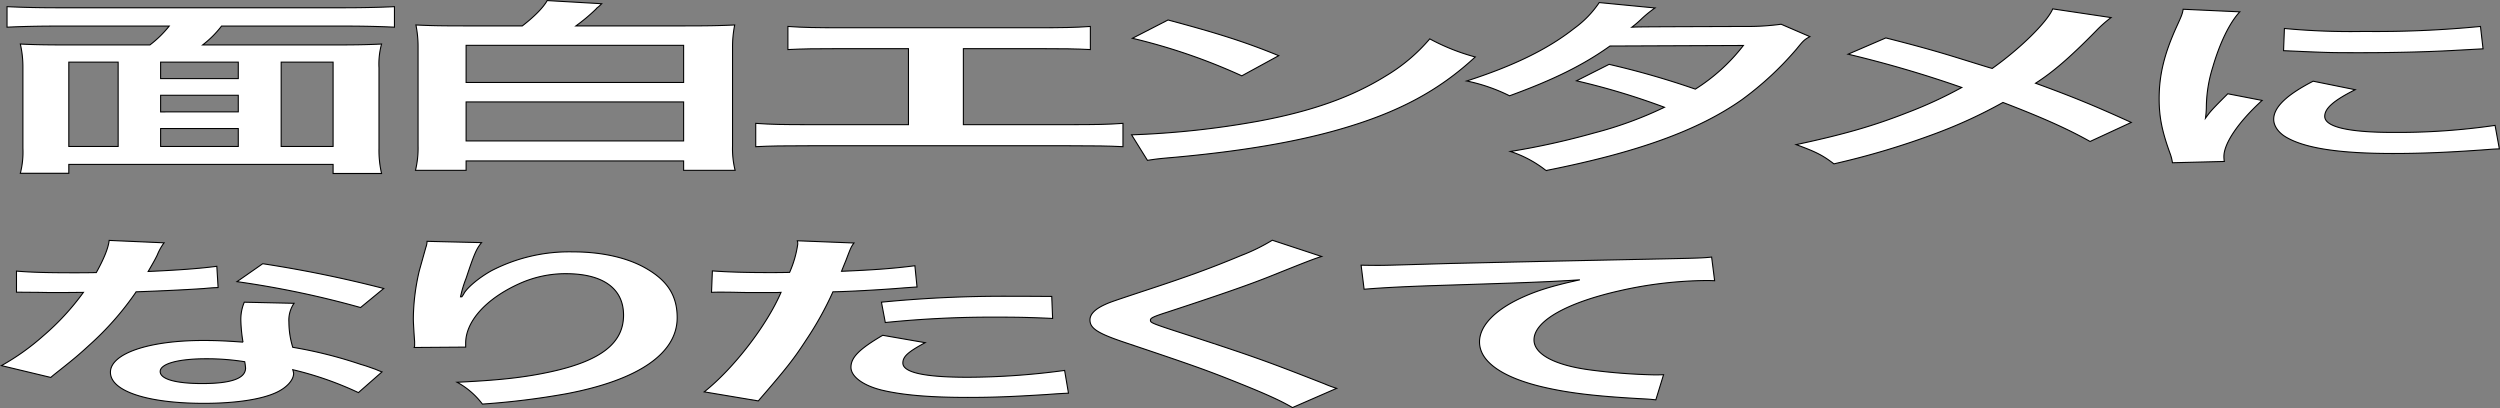 <svg id="グループ_325863" data-name="グループ 325863" xmlns="http://www.w3.org/2000/svg" xmlns:xlink="http://www.w3.org/1999/xlink" width="621.873" height="101.539" viewBox="0 0 621.873 101.539">
  <rect x="0" y="0" width="621.873" height="101.539" fill="#808080" stroke="none"/>
  <defs>
    <clipPath id="clip-path">
      <rect id="長方形_124234" data-name="長方形 124234" width="621.873" height="101.539" fill="none"/>
    </clipPath>
  </defs>
  <g id="グループ_325863-2" data-name="グループ 325863" clip-path="url(#clip-path)">
    <path id="パス_6990" data-name="パス 6990" d="M37.287,11.18a26.9,26.9,0,0,0,4.8-4.693H14.876c-5.336,0-9.285.092-13.127.276V1.657c3.842.184,7.9.276,13.019.276H85.1c4.8,0,9.177-.092,13.019-.276V6.763c-3.842-.184-7.9-.276-13.019-.276H55.109a25.236,25.236,0,0,1-4.7,4.693H82.322c5.656,0,8.965-.046,12.594-.23a18.762,18.762,0,0,0-.641,5.935V36.9a25.469,25.469,0,0,0,.641,6.257H82.856V40.9H17.117v2.208H5.057a21.173,21.173,0,0,0,.64-6.256V16.839a25.234,25.234,0,0,0-.64-5.889c3.308.184,7.151.23,12.593.23Zm-7.9,4.278H17.118V36.436H29.39Zm10.565,4.095H59.271V15.459H39.955Zm19.316,4.14H39.955v4.14H59.271Zm0,8.281H39.955v4.462H59.271Zm10.672,4.463H82.856V15.459H69.943Z" fill="#fff"/>
    <path id="パス_6991" data-name="パス 6991" d="M37.287,11.18a26.9,26.9,0,0,0,4.8-4.693H14.876c-5.336,0-9.285.092-13.127.276V1.657c3.842.184,7.9.276,13.019.276H85.1c4.8,0,9.177-.092,13.019-.276V6.763c-3.842-.184-7.9-.276-13.019-.276H55.109a25.236,25.236,0,0,1-4.7,4.693H82.322c5.656,0,8.965-.046,12.594-.23a18.762,18.762,0,0,0-.641,5.935V36.9a25.469,25.469,0,0,0,.641,6.257H82.856V40.9H17.117v2.208H5.057a21.173,21.173,0,0,0,.64-6.256V16.839a25.234,25.234,0,0,0-.64-5.889c3.308.184,7.151.23,12.593.23Zm-7.9,4.278H17.118V36.436H29.39Zm10.565,4.095H59.271V15.459H39.955Zm19.316,4.14H39.955v4.14H59.271Zm0,8.281H39.955v4.462H59.271Zm10.672,4.463H82.856V15.459H69.943Z" fill="none" stroke="#000" stroke-miterlimit="10" stroke-width="0.268"/>
    <path id="パス_6992" data-name="パス 6992" d="M129.924,6.441c2.882-2.208,5.229-4.554,6.19-6.3l13.553.782c-.213.23-.213.23-.747.736-.107.046-.213.184-.533.414,0,.092-.214.23-.321.368a45.58,45.58,0,0,1-4.8,4h27.213c5.23,0,8.325-.046,12.274-.23a28.1,28.1,0,0,0-.534,5.705V36.345a22.161,22.161,0,0,0,.64,6.027H170.051V40.025H115.943v2.347H103.35a23.341,23.341,0,0,0,.641-6.119V11.87a27.024,27.024,0,0,0-.533-5.659c3.628.184,6.83.23,11.738.23ZM115.943,20.519H170.05V11.272H115.943Zm0,14.538H170.05V25.35H115.943Z" fill="#fff"/>
    <path id="パス_6993" data-name="パス 6993" d="M129.924,6.441c2.882-2.208,5.229-4.554,6.19-6.3l13.553.782c-.213.23-.213.23-.747.736-.107.046-.213.184-.533.414,0,.092-.214.23-.321.368a45.58,45.58,0,0,1-4.8,4h27.213c5.23,0,8.325-.046,12.274-.23a28.1,28.1,0,0,0-.534,5.705V36.345a22.161,22.161,0,0,0,.64,6.027H170.051V40.025H115.943v2.347H103.35a23.341,23.341,0,0,0,.641-6.119V11.87a27.024,27.024,0,0,0-.533-5.659c3.628.184,6.83.23,11.738.23ZM115.943,20.519H170.05V11.272H115.943Zm0,14.538H170.05V25.35H115.943Z" fill="none" stroke="#000" stroke-miterlimit="10" stroke-width="0.268"/>
    <path id="パス_6994" data-name="パス 6994" d="M239.638,31.008h25.826c7.471,0,9.712-.046,13.874-.322v5.8c-3.842-.184-6.616-.23-13.66-.23H201.646c-7.044,0-9.819.046-13.66.23v-5.8c4.162.276,6.4.322,13.874.322h24.118V12.1H209.65c-7.043,0-9.819.046-13.66.23V6.579c4.055.276,6.617.322,13.874.322h47.49c7.257,0,9.818-.046,13.874-.322V12.33c-3.843-.184-6.511-.23-13.66-.23h-17.93Z" fill="#fff"/>
    <path id="パス_6995" data-name="パス 6995" d="M239.638,31.008h25.826c7.471,0,9.712-.046,13.874-.322v5.8c-3.842-.184-6.616-.23-13.66-.23H201.646c-7.044,0-9.819.046-13.66.23v-5.8c4.162.276,6.4.322,13.874.322h24.118V12.1H209.65c-7.043,0-9.819.046-13.66.23V6.579c4.055.276,6.617.322,13.874.322h47.49c7.257,0,9.818-.046,13.874-.322V12.33c-3.843-.184-6.511-.23-13.66-.23h-17.93Z" fill="none" stroke="#000" stroke-miterlimit="10" stroke-width="0.268"/>
    <path id="パス_6996" data-name="パス 6996" d="M281.478,33.538a218.241,218.241,0,0,0,31.589-3.4c13.339-2.484,23.264-6.027,31.7-11.271a43.625,43.625,0,0,0,10.885-9.2A52.292,52.292,0,0,0,366.96,14.17c-9.071,8.419-19.21,13.848-33.83,18.034-10.886,3.129-24.119,5.383-40.66,6.9-4.27.368-4.589.414-7.044.782Zm9.071-28.569c12.7,3.4,19.316,5.521,27.533,8.879L308.9,18.863a146.587,146.587,0,0,0-27.213-9.34Z" fill="#fff"/>
    <path id="パス_6997" data-name="パス 6997" d="M281.478,33.538a218.241,218.241,0,0,0,31.589-3.4c13.339-2.484,23.264-6.027,31.7-11.271a43.625,43.625,0,0,0,10.885-9.2A52.292,52.292,0,0,0,366.96,14.17c-9.071,8.419-19.21,13.848-33.83,18.034-10.886,3.129-24.119,5.383-40.66,6.9-4.27.368-4.589.414-7.044.782Zm9.071-28.569c12.7,3.4,19.316,5.521,27.533,8.879L308.9,18.863a146.587,146.587,0,0,0-27.213-9.34Z" fill="none" stroke="#000" stroke-miterlimit="10" stroke-width="0.268"/>
    <path id="パス_6998" data-name="パス 6998" d="M450.206,9.11c-1.388.782-1.6.966-3.309,3.082a79.222,79.222,0,0,1-13.66,12.652c-10.885,7.637-25.932,13.065-48.664,17.574a28.4,28.4,0,0,0-8.857-4.739,187.7,187.7,0,0,0,20.809-4.6,95.56,95.56,0,0,0,17.5-6.395A175.944,175.944,0,0,0,392.15,20.1l8.111-4.094a208.626,208.626,0,0,1,21.451,6.164,46.123,46.123,0,0,0,11.952-10.857l-33.189.138c-6.618,4.739-14.2,8.465-24.973,12.376a43.539,43.539,0,0,0-10.672-3.681c11.739-3.772,20.276-7.959,26.787-13.111a25.325,25.325,0,0,0,6.19-6.395L411.68,1.979a29.382,29.382,0,0,0-3.2,2.577,25.619,25.619,0,0,1-2.561,2.208c1.708-.092,1.708-.092,27.747-.184a63.039,63.039,0,0,0,9.392-.552Z" fill="#fff"/>
    <path id="パス_6999" data-name="パス 6999" d="M450.206,9.11c-1.388.782-1.6.966-3.309,3.082a79.222,79.222,0,0,1-13.66,12.652c-10.885,7.637-25.932,13.065-48.664,17.574a28.4,28.4,0,0,0-8.857-4.739,187.7,187.7,0,0,0,20.809-4.6,95.56,95.56,0,0,0,17.5-6.395A175.944,175.944,0,0,0,392.15,20.1l8.111-4.094a208.626,208.626,0,0,1,21.451,6.164,46.123,46.123,0,0,0,11.952-10.857l-33.189.138c-6.618,4.739-14.2,8.465-24.973,12.376a43.539,43.539,0,0,0-10.672-3.681c11.739-3.772,20.276-7.959,26.787-13.111a25.325,25.325,0,0,0,6.19-6.395L411.68,1.979a29.382,29.382,0,0,0-3.2,2.577,25.619,25.619,0,0,1-2.561,2.208c1.708-.092,1.708-.092,27.747-.184a63.039,63.039,0,0,0,9.392-.552Z" fill="none" stroke="#000" stroke-miterlimit="10" stroke-width="0.268"/>
    <path id="パス_7000" data-name="パス 7000" d="M525.129,4.371a30.386,30.386,0,0,0-3.735,3.313c-6.724,6.854-10.886,10.351-15.048,13.019,8.965,3.266,14.513,5.521,23.8,9.753L519.9,35.194c-5.55-3.128-11.954-5.98-21.665-9.707a119.9,119.9,0,0,1-16.648,7.683,196.981,196.981,0,0,1-25.4,7.591c-2.882-2.208-4.589-3.036-9.392-4.784,11.846-2.531,19.21-4.647,27.641-7.959a107.039,107.039,0,0,0,13.553-6.257,283.817,283.817,0,0,0-28.281-8.281L469.1,9.432c7.79,1.978,12.38,3.266,17.608,4.876,8,2.484,8,2.484,8.858,2.714,6.831-4.83,13.661-11.5,15.047-14.813Z" fill="#fff"/>
    <path id="パス_7001" data-name="パス 7001" d="M525.129,4.371a30.386,30.386,0,0,0-3.735,3.313c-6.724,6.854-10.886,10.351-15.048,13.019,8.965,3.266,14.513,5.521,23.8,9.753L519.9,35.194c-5.55-3.128-11.954-5.98-21.665-9.707a119.9,119.9,0,0,1-16.648,7.683,196.981,196.981,0,0,1-25.4,7.591c-2.882-2.208-4.589-3.036-9.392-4.784,11.846-2.531,19.21-4.647,27.641-7.959a107.039,107.039,0,0,0,13.553-6.257,283.817,283.817,0,0,0-28.281-8.281L469.1,9.432c7.79,1.978,12.38,3.266,17.608,4.876,8,2.484,8,2.484,8.858,2.714,6.831-4.83,13.661-11.5,15.047-14.813Z" fill="none" stroke="#000" stroke-miterlimit="10" stroke-width="0.268"/>
    <path id="パス_7002" data-name="パス 7002" d="M540.392,40.485a10.771,10.771,0,0,0-.534-2.162c-2.028-5.567-2.774-9.11-2.774-13.756,0-5.935,1.28-11.179,4.375-17.988,1.174-2.576,1.388-3.036,1.6-4.279l14.087.645c-2.56,2.714-5.015,7.866-6.722,13.755a34.308,34.308,0,0,0-1.6,10.167,22.585,22.585,0,0,1-.213,2.53c1.174-1.61,1.388-1.932,5.549-6.072l8.538,1.656c-5.869,5.337-9.5,10.673-9.5,13.94a6.318,6.318,0,0,0,.107,1.242Zm45.462-18.172c-5.336,2.668-7.577,4.646-7.577,6.625,0,2.622,5.87,4,16.969,4a167.45,167.45,0,0,0,25.4-1.748l1.068,5.842c-1.494.046-1.922.093-4.376.276-8.538.6-15.048.875-22.091.875-13.233,0-21.771-1.289-26.467-4-2.027-1.15-3.2-2.852-3.2-4.508,0-2.991,3.2-6.073,9.817-9.477ZM568.246,7.085a176.008,176.008,0,0,0,19.743.736,268.6,268.6,0,0,0,29.028-1.242l.64,5.567c-.853.045-2.455.137-7.577.414-6.83.368-14.941.552-22.838.552-7.791,0-7.9,0-19.21-.506Z" fill="#fff"/>
    <path id="パス_7003" data-name="パス 7003" d="M540.392,40.485a10.771,10.771,0,0,0-.534-2.162c-2.028-5.567-2.774-9.11-2.774-13.756,0-5.935,1.28-11.179,4.375-17.988,1.174-2.576,1.388-3.036,1.6-4.279l14.087.645c-2.56,2.714-5.015,7.866-6.722,13.755a34.308,34.308,0,0,0-1.6,10.167,22.585,22.585,0,0,1-.213,2.53c1.174-1.61,1.388-1.932,5.549-6.072l8.538,1.656c-5.869,5.337-9.5,10.673-9.5,13.94a6.318,6.318,0,0,0,.107,1.242Zm45.462-18.172c-5.336,2.668-7.577,4.646-7.577,6.625,0,2.622,5.87,4,16.969,4a167.45,167.45,0,0,0,25.4-1.748l1.068,5.842c-1.494.046-1.922.093-4.376.276-8.538.6-15.048.875-22.091.875-13.233,0-21.771-1.289-26.467-4-2.027-1.15-3.2-2.852-3.2-4.508,0-2.991,3.2-6.073,9.817-9.477ZM568.246,7.085a176.008,176.008,0,0,0,19.743.736,268.6,268.6,0,0,0,29.028-1.242l.64,5.567c-.853.045-2.455.137-7.577.414-6.83.368-14.941.552-22.838.552-7.791,0-7.9,0-19.21-.506Z" fill="none" stroke="#000" stroke-miterlimit="10" stroke-width="0.268"/>
    <path id="パス_7004" data-name="パス 7004" d="M40.809,60.4A13.844,13.844,0,0,0,39.1,63.48c-.534,1.1-1.067,2.025-2.241,4.049,7.363-.322,12.913-.736,17.075-1.288l.319,5.29c-1.173.046-1.386.046-3.415.23-3.841.277-10.351.6-16.967.829a73.59,73.59,0,0,1-11.74,13.341c-2.455,2.254-3.415,3.082-7.47,6.3-1.388,1.1-1.388,1.1-2.028,1.656L.362,90.946a58.4,58.4,0,0,0,10.352-7.361A62.253,62.253,0,0,0,20.746,72.728c-4.8.046-5.443.046-6.724.046-1.387,0-2.027,0-4.269-.046L4.1,72.682V67.437c3.842.322,7.9.414,14.407.414,1.282,0,3.1,0,5.444-.046,1.813-3.266,2.987-6.027,3.2-8.005ZM89.153,97.662a82.547,82.547,0,0,0-16.328-5.7,5.5,5.5,0,0,1,.214.92c0,1.7-1.815,3.68-4.589,4.876-3.736,1.657-10.139,2.577-17.716,2.577-14.087,0-23.265-3.037-23.265-7.729,0-4.647,9.5-7.913,23.052-7.913,3.2,0,5.442.092,9.925.414a37.991,37.991,0,0,1-.534-5.29,11.056,11.056,0,0,1,.854-4.647l12.379.276a7.384,7.384,0,0,0-1.28,4.646,21.706,21.706,0,0,0,.96,6.3,109.216,109.216,0,0,1,16.862,4.233c1.6.46,2.027.644,3.735,1.242.854.368.854.368,1.6.644ZM51.268,89.243c-6.937,0-11.419,1.243-11.419,3.175,0,1.886,3.842,2.99,10.458,2.99,7.257,0,10.778-1.288,10.778-3.864a12.846,12.846,0,0,0-.212-1.565,59.77,59.77,0,0,0-9.6-.736M89.687,76.5a234.02,234.02,0,0,0-30.735-6.441l6.4-4.462A305.023,305.023,0,0,1,95.45,71.761Z" fill="#fff"/>
    <path id="パス_7005" data-name="パス 7005" d="M40.809,60.4A13.844,13.844,0,0,0,39.1,63.48c-.534,1.1-1.067,2.025-2.241,4.049,7.363-.322,12.913-.736,17.075-1.288l.319,5.29c-1.173.046-1.386.046-3.415.23-3.841.277-10.351.6-16.967.829a73.59,73.59,0,0,1-11.74,13.341c-2.455,2.254-3.415,3.082-7.47,6.3-1.388,1.1-1.388,1.1-2.028,1.656L.362,90.946a58.4,58.4,0,0,0,10.352-7.361A62.253,62.253,0,0,0,20.746,72.728c-4.8.046-5.443.046-6.724.046-1.387,0-2.027,0-4.269-.046L4.1,72.682V67.437c3.842.322,7.9.414,14.407.414,1.282,0,3.1,0,5.444-.046,1.813-3.266,2.987-6.027,3.2-8.005ZM89.153,97.662a82.547,82.547,0,0,0-16.328-5.7,5.5,5.5,0,0,1,.214.92c0,1.7-1.815,3.68-4.589,4.876-3.736,1.657-10.139,2.577-17.716,2.577-14.087,0-23.265-3.037-23.265-7.729,0-4.647,9.5-7.913,23.052-7.913,3.2,0,5.442.092,9.925.414a37.991,37.991,0,0,1-.534-5.29,11.056,11.056,0,0,1,.854-4.647l12.379.276a7.384,7.384,0,0,0-1.28,4.646,21.706,21.706,0,0,0,.96,6.3,109.216,109.216,0,0,1,16.862,4.233c1.6.46,2.027.644,3.735,1.242.854.368.854.368,1.6.644ZM51.268,89.243c-6.937,0-11.419,1.243-11.419,3.175,0,1.886,3.842,2.99,10.458,2.99,7.257,0,10.778-1.288,10.778-3.864a12.846,12.846,0,0,0-.212-1.565A59.77,59.77,0,0,0,51.268,89.243ZM89.687,76.5a234.02,234.02,0,0,0-30.735-6.441l6.4-4.462A305.023,305.023,0,0,1,95.45,71.761Z" fill="none" stroke="#000" stroke-miterlimit="10" stroke-width="0.268"/>
    <path id="パス_7006" data-name="パス 7006" d="M119.786,60.352c-1.281,1.564-1.814,2.76-3.843,8.879a27.677,27.677,0,0,0-1.386,4.6h.32a6.583,6.583,0,0,0,.639-1.012c1.068-1.61,3.842-3.864,6.724-5.474a42.056,42.056,0,0,1,20.277-4.693c7.257,0,13.661,1.472,18.249,4.141,5.336,3.082,7.684,6.809,7.684,12.237,0,8.879-9.6,15.5-27.534,18.908A191.209,191.209,0,0,1,120,100.515a19.664,19.664,0,0,0-6.3-5.429c10.672-.506,16.861-1.2,23.371-2.622,12.38-2.715,18.036-7.085,18.036-14.078,0-6.625-5.123-10.305-14.3-10.305a27.742,27.742,0,0,0-11.525,2.438c-8.324,3.727-13.447,9.385-13.447,14.86v.966l-12.807.092a1.586,1.586,0,0,0,.108-.6v-.874c-.108-1.334-.321-4.739-.321-5.659A53.487,53.487,0,0,1,104.311,67.3l1.6-5.705a4.9,4.9,0,0,0,.32-1.564Z" fill="#fff"/>
    <path id="パス_7007" data-name="パス 7007" d="M119.786,60.352c-1.281,1.564-1.814,2.76-3.843,8.879a27.677,27.677,0,0,0-1.386,4.6h.32a6.583,6.583,0,0,0,.639-1.012c1.068-1.61,3.842-3.864,6.724-5.474a42.056,42.056,0,0,1,20.277-4.693c7.257,0,13.661,1.472,18.249,4.141,5.336,3.082,7.684,6.809,7.684,12.237,0,8.879-9.6,15.5-27.534,18.908A191.209,191.209,0,0,1,120,100.515a19.664,19.664,0,0,0-6.3-5.429c10.672-.506,16.861-1.2,23.371-2.622,12.38-2.715,18.036-7.085,18.036-14.078,0-6.625-5.123-10.305-14.3-10.305a27.742,27.742,0,0,0-11.525,2.438c-8.324,3.727-13.447,9.385-13.447,14.86v.966l-12.807.092a1.586,1.586,0,0,0,.108-.6v-.874c-.108-1.334-.321-4.739-.321-5.659A53.487,53.487,0,0,1,104.311,67.3l1.6-5.705a4.9,4.9,0,0,0,.32-1.564Z" fill="none" stroke="#000" stroke-miterlimit="10" stroke-width="0.268"/>
    <path id="パス_7008" data-name="パス 7008" d="M177.205,67.391c3.842.276,8.11.414,14.3.414,1.28,0,2.454,0,4.909-.046a26.545,26.545,0,0,0,2.027-7.039,2.769,2.769,0,0,0-.106-.828l14.087.552c-.747,1.058-.747,1.058-2.028,4.416-.534,1.289-.64,1.564-1.067,2.623,7.9-.322,12.913-.69,18.249-1.381l.533,5.291c-.853.046-.853.046-3.415.23-5.442.46-13.98.92-17.5.966A81.428,81.428,0,0,1,200.577,84.5c-3.1,4.784-4.909,7.084-11.953,15.227l-13.446-2.254c7.363-5.843,15.581-16.562,19.1-24.751-.747.046-1.174.046-1.387.046H186.7c-.533,0-1.6,0-3.415-.046-1.921-.046-3.415-.046-4.268-.046-.535,0-1.068,0-2.029.046Zm52.933,17.85c-4.269,2.3-5.549,3.45-5.549,5.06,0,2.347,5.336,3.543,16.008,3.543a182.33,182.33,0,0,0,24.225-1.7l.961,5.659c-1.921.092-2.775.138-5.229.322-8.858.552-13.554.736-19.85.736-9.5,0-16.329-.6-21.451-1.84-4.589-1.15-7.577-3.358-7.577-5.659,0-2.438,2.027-4.508,7.9-7.958Zm31.7-6.027c-5.122-.23-8.11-.322-13.446-.322a262.529,262.529,0,0,0-28.175,1.334l-.96-5.061a312.722,312.722,0,0,1,31.8-1.472c2.881,0,3.841,0,10.565.046Z" fill="#fff"/>
    <path id="パス_7009" data-name="パス 7009" d="M177.205,67.391c3.842.276,8.11.414,14.3.414,1.28,0,2.454,0,4.909-.046a26.545,26.545,0,0,0,2.027-7.039,2.769,2.769,0,0,0-.106-.828l14.087.552c-.747,1.058-.747,1.058-2.028,4.416-.534,1.289-.64,1.564-1.067,2.623,7.9-.322,12.913-.69,18.249-1.381l.533,5.291c-.853.046-.853.046-3.415.23-5.442.46-13.98.92-17.5.966A81.428,81.428,0,0,1,200.577,84.5c-3.1,4.784-4.909,7.084-11.953,15.227l-13.446-2.254c7.363-5.843,15.581-16.562,19.1-24.751-.747.046-1.174.046-1.387.046H186.7c-.533,0-1.6,0-3.415-.046-1.921-.046-3.415-.046-4.268-.046-.535,0-1.068,0-2.029.046Zm52.933,17.85c-4.269,2.3-5.549,3.45-5.549,5.06,0,2.347,5.336,3.543,16.008,3.543a182.33,182.33,0,0,0,24.225-1.7l.961,5.659c-1.921.092-2.775.138-5.229.322-8.858.552-13.554.736-19.85.736-9.5,0-16.329-.6-21.451-1.84-4.589-1.15-7.577-3.358-7.577-5.659,0-2.438,2.027-4.508,7.9-7.958Zm31.7-6.027c-5.122-.23-8.11-.322-13.446-.322a262.529,262.529,0,0,0-28.175,1.334l-.96-5.061a312.722,312.722,0,0,1,31.8-1.472c2.881,0,3.841,0,10.565.046Z" fill="none" stroke="#000" stroke-miterlimit="10" stroke-width="0.268"/>
    <path id="パス_7010" data-name="パス 7010" d="M328.753,63.8c-1.813.552-3.842,1.334-13.126,5.061-5.443,2.162-12.913,4.738-25.4,8.833-3.309,1.058-4.056,1.426-4.056,1.932,0,.69.214.782,9.6,3.818,16.649,5.429,19.744,6.579,33.618,12.008a32.545,32.545,0,0,0,3.094,1.15L321.5,101.388c-2.774-1.656-6.616-3.4-13.873-6.3-7.577-3.037-11.1-4.279-27.534-9.8-7.044-2.347-8.965-3.589-8.965-5.705q0-2.07,3.523-3.727c1.386-.644,1.494-.69,9.39-3.312,11.527-3.772,17.5-5.981,24.653-8.971a47.832,47.832,0,0,0,7.791-3.818Z" fill="#fff"/>
    <path id="パス_7011" data-name="パス 7011" d="M328.753,63.8c-1.813.552-3.842,1.334-13.126,5.061-5.443,2.162-12.913,4.738-25.4,8.833-3.309,1.058-4.056,1.426-4.056,1.932,0,.69.214.782,9.6,3.818,16.649,5.429,19.744,6.579,33.618,12.008a32.545,32.545,0,0,0,3.094,1.15L321.5,101.388c-2.774-1.656-6.616-3.4-13.873-6.3-7.577-3.037-11.1-4.279-27.534-9.8-7.044-2.347-8.965-3.589-8.965-5.705q0-2.07,3.523-3.727c1.386-.644,1.494-.69,9.39-3.312,11.527-3.772,17.5-5.981,24.653-8.971a47.832,47.832,0,0,0,7.791-3.818Z" fill="none" stroke="#000" stroke-miterlimit="10" stroke-width="0.268"/>
    <path id="パス_7012" data-name="パス 7012" d="M338.575,65.965c2.348.046,3.522.046,4.056.046,1.921,0,1.921,0,17.608-.46,5.977-.138,23.692-.552,53.254-1.15,8.751-.184,10.352-.23,12.272-.46l.748,5.889c-1.174-.047-1.174-.047-2.242-.047a100.614,100.614,0,0,0-21.131,2.485C389.588,75.3,381.584,79.9,381.584,84.551c0,3.588,5.228,6.348,14.193,7.5a144.388,144.388,0,0,0,15.9,1.2c.106,0,1.067,0,2.133-.046l-1.921,6.257c-1.28-.138-1.813-.185-3.628-.276-11.739-.645-18.462-1.473-24.972-3.037-9.819-2.392-15.261-6.3-15.261-11.088,0-3.909,3.628-7.774,10.139-10.856,4.054-1.886,7.9-3.082,14.834-4.6-8.645.552-12.807.689-35.965,1.426-7.15.23-13.554.552-17.716.92Z" fill="#fff"/>
    <path id="パス_7013" data-name="パス 7013" d="M338.575,65.965c2.348.046,3.522.046,4.056.046,1.921,0,1.921,0,17.608-.46,5.977-.138,23.692-.552,53.254-1.15,8.751-.184,10.352-.23,12.272-.46l.748,5.889c-1.174-.047-1.174-.047-2.242-.047a100.614,100.614,0,0,0-21.131,2.485C389.588,75.3,381.584,79.9,381.584,84.551c0,3.588,5.228,6.348,14.193,7.5a144.388,144.388,0,0,0,15.9,1.2c.106,0,1.067,0,2.133-.046l-1.921,6.257c-1.28-.138-1.813-.185-3.628-.276-11.739-.645-18.462-1.473-24.972-3.037-9.819-2.392-15.261-6.3-15.261-11.088,0-3.909,3.628-7.774,10.139-10.856,4.054-1.886,7.9-3.082,14.834-4.6-8.645.552-12.807.689-35.965,1.426-7.15.23-13.554.552-17.716.92Z" fill="none" stroke="#000" stroke-miterlimit="10" stroke-width="0.268"/>
  </g>
</svg>
